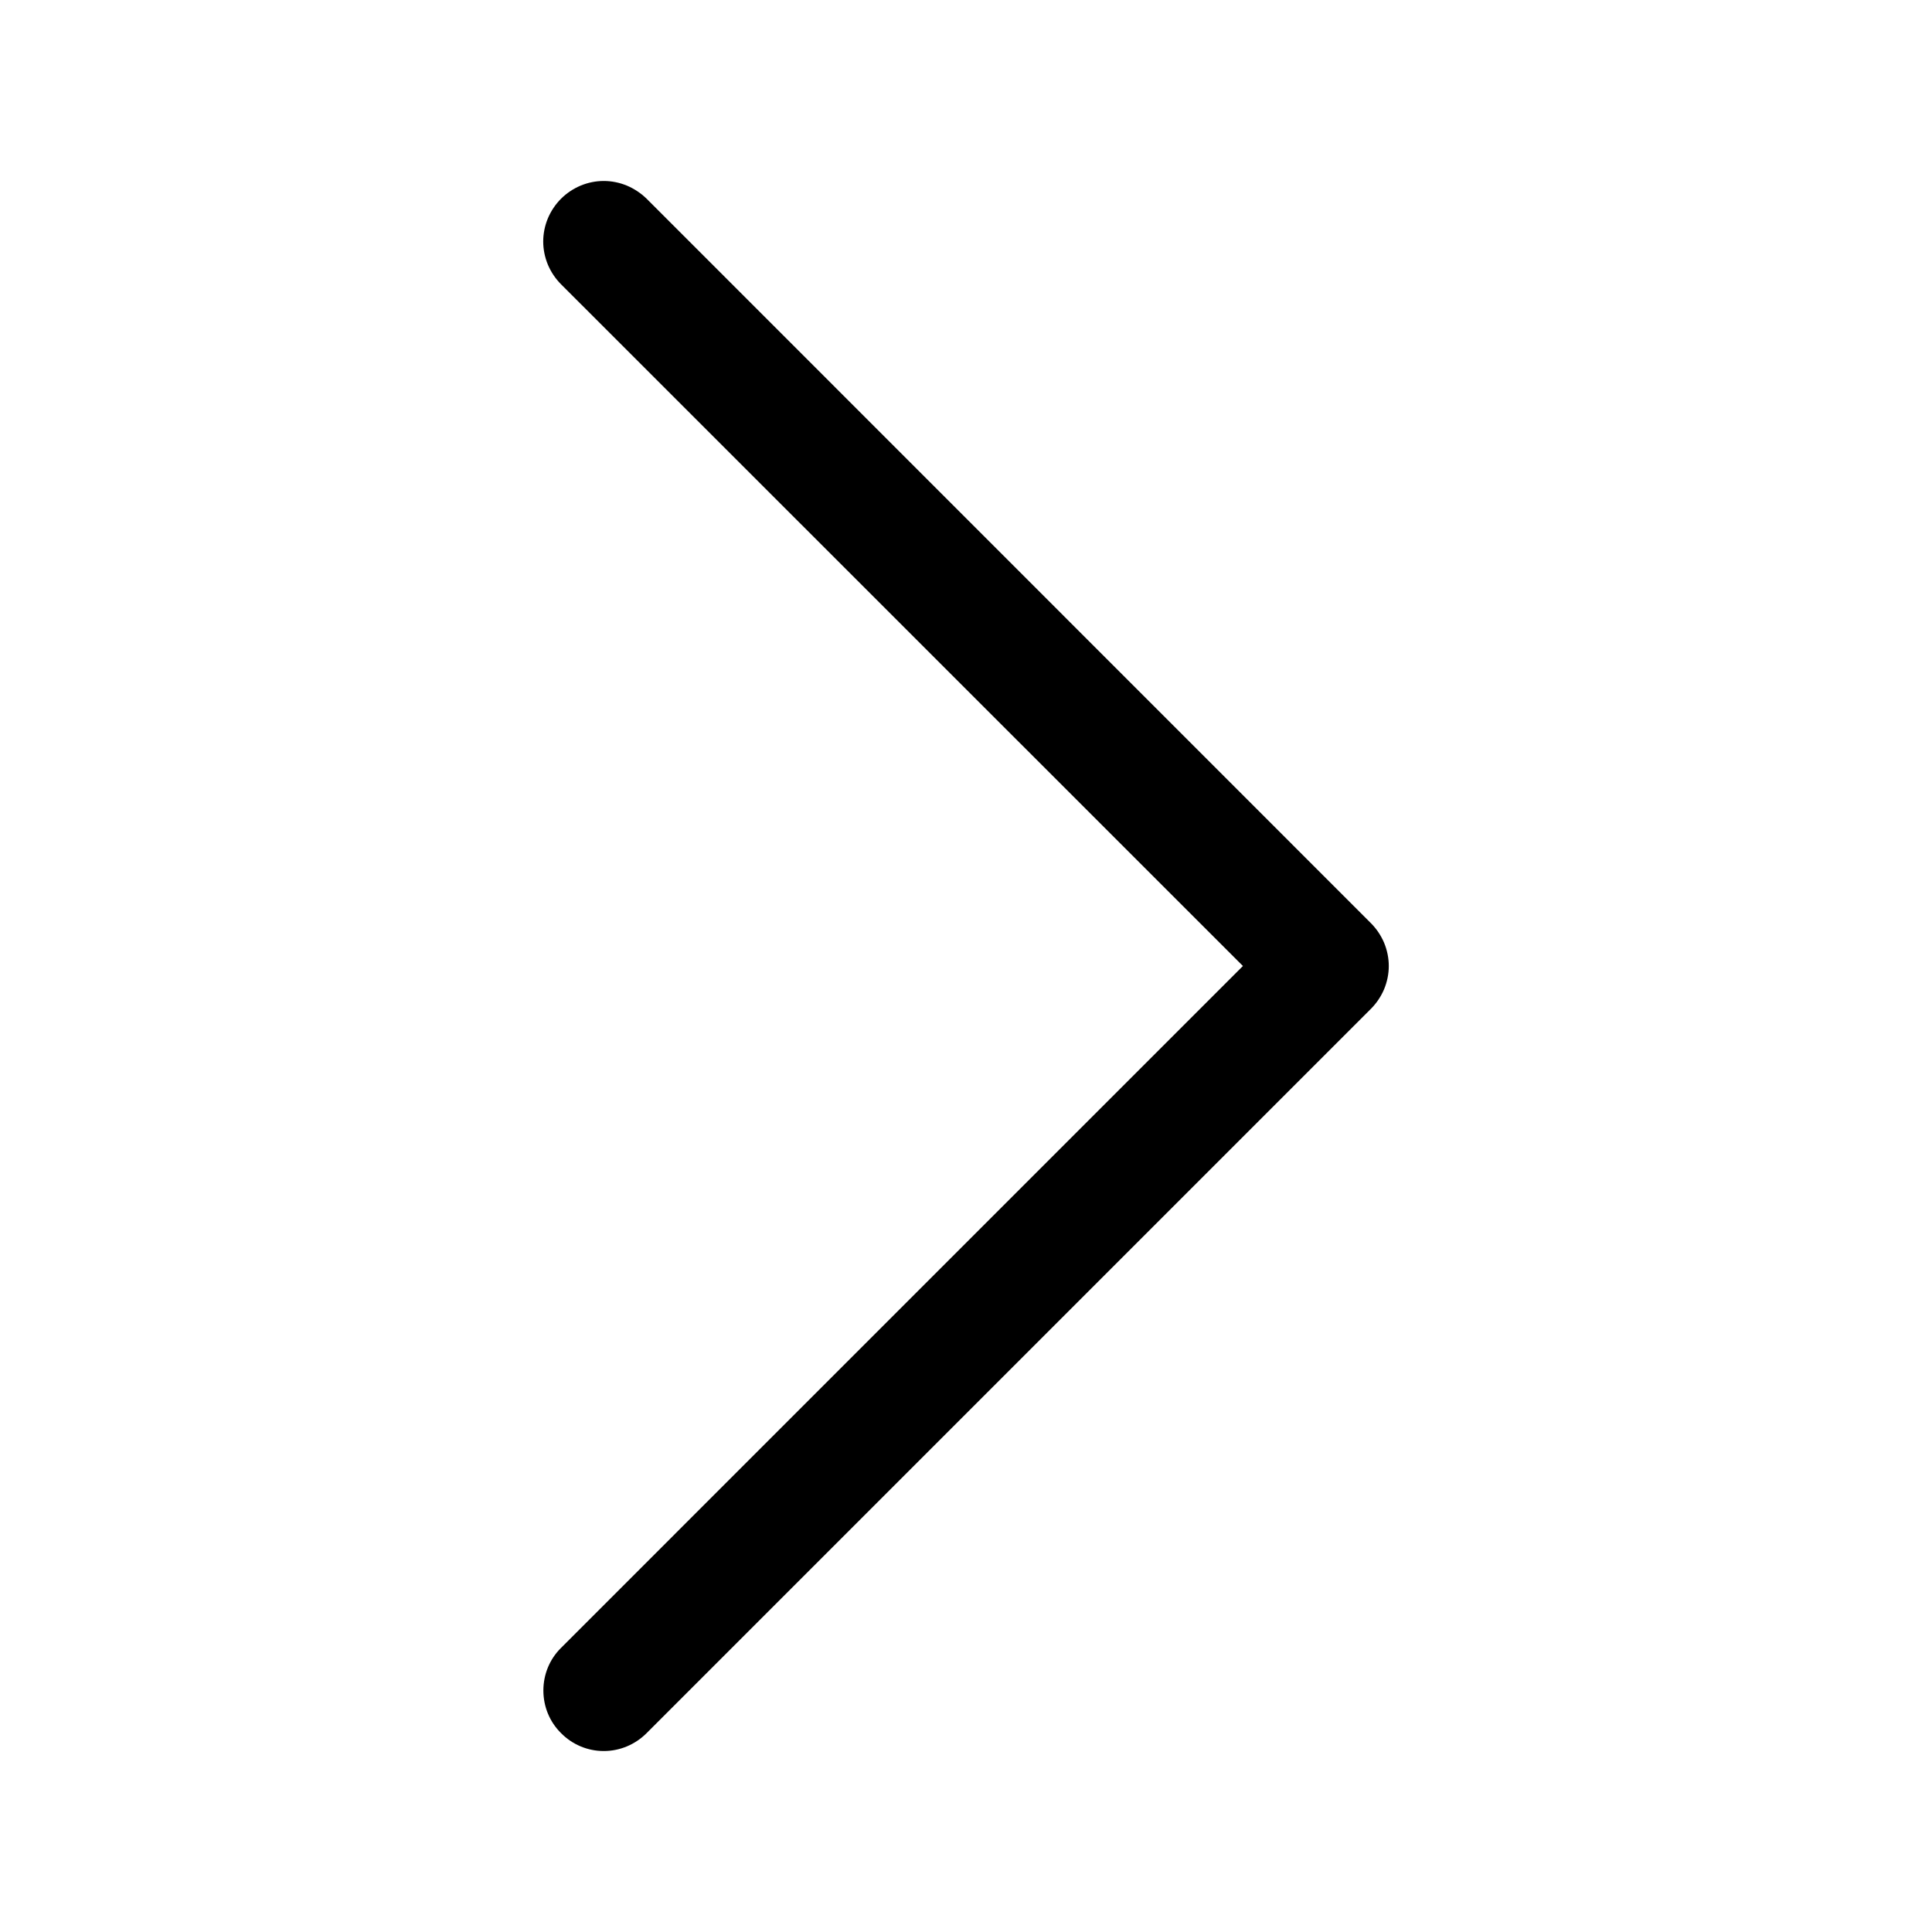 <svg xmlns="http://www.w3.org/2000/svg" width="12" height="12" viewBox="0 0 12 12" fill="none">
    <path fill-rule="evenodd" clip-rule="evenodd" d="M3.485 1.234C3.519 1.2 3.561 1.172 3.606 1.153C3.652 1.134 3.701 1.124 3.75 1.124C3.799 1.124 3.848 1.134 3.894 1.153C3.939 1.172 3.981 1.2 4.016 1.234L8.515 5.734C8.55 5.769 8.578 5.811 8.597 5.856C8.616 5.902 8.626 5.951 8.626 6C8.626 6.049 8.616 6.098 8.597 6.144C8.578 6.189 8.55 6.231 8.515 6.266L4.016 10.765C3.945 10.836 3.85 10.876 3.75 10.876C3.65 10.876 3.555 10.836 3.485 10.765C3.414 10.695 3.375 10.6 3.375 10.5C3.375 10.4 3.414 10.305 3.485 10.235L7.72 6L3.485 1.766C3.45 1.731 3.422 1.689 3.403 1.644C3.384 1.598 3.374 1.549 3.374 1.5C3.374 1.451 3.384 1.402 3.403 1.356C3.422 1.311 3.45 1.269 3.485 1.234Z" fill="black" />
</svg>
